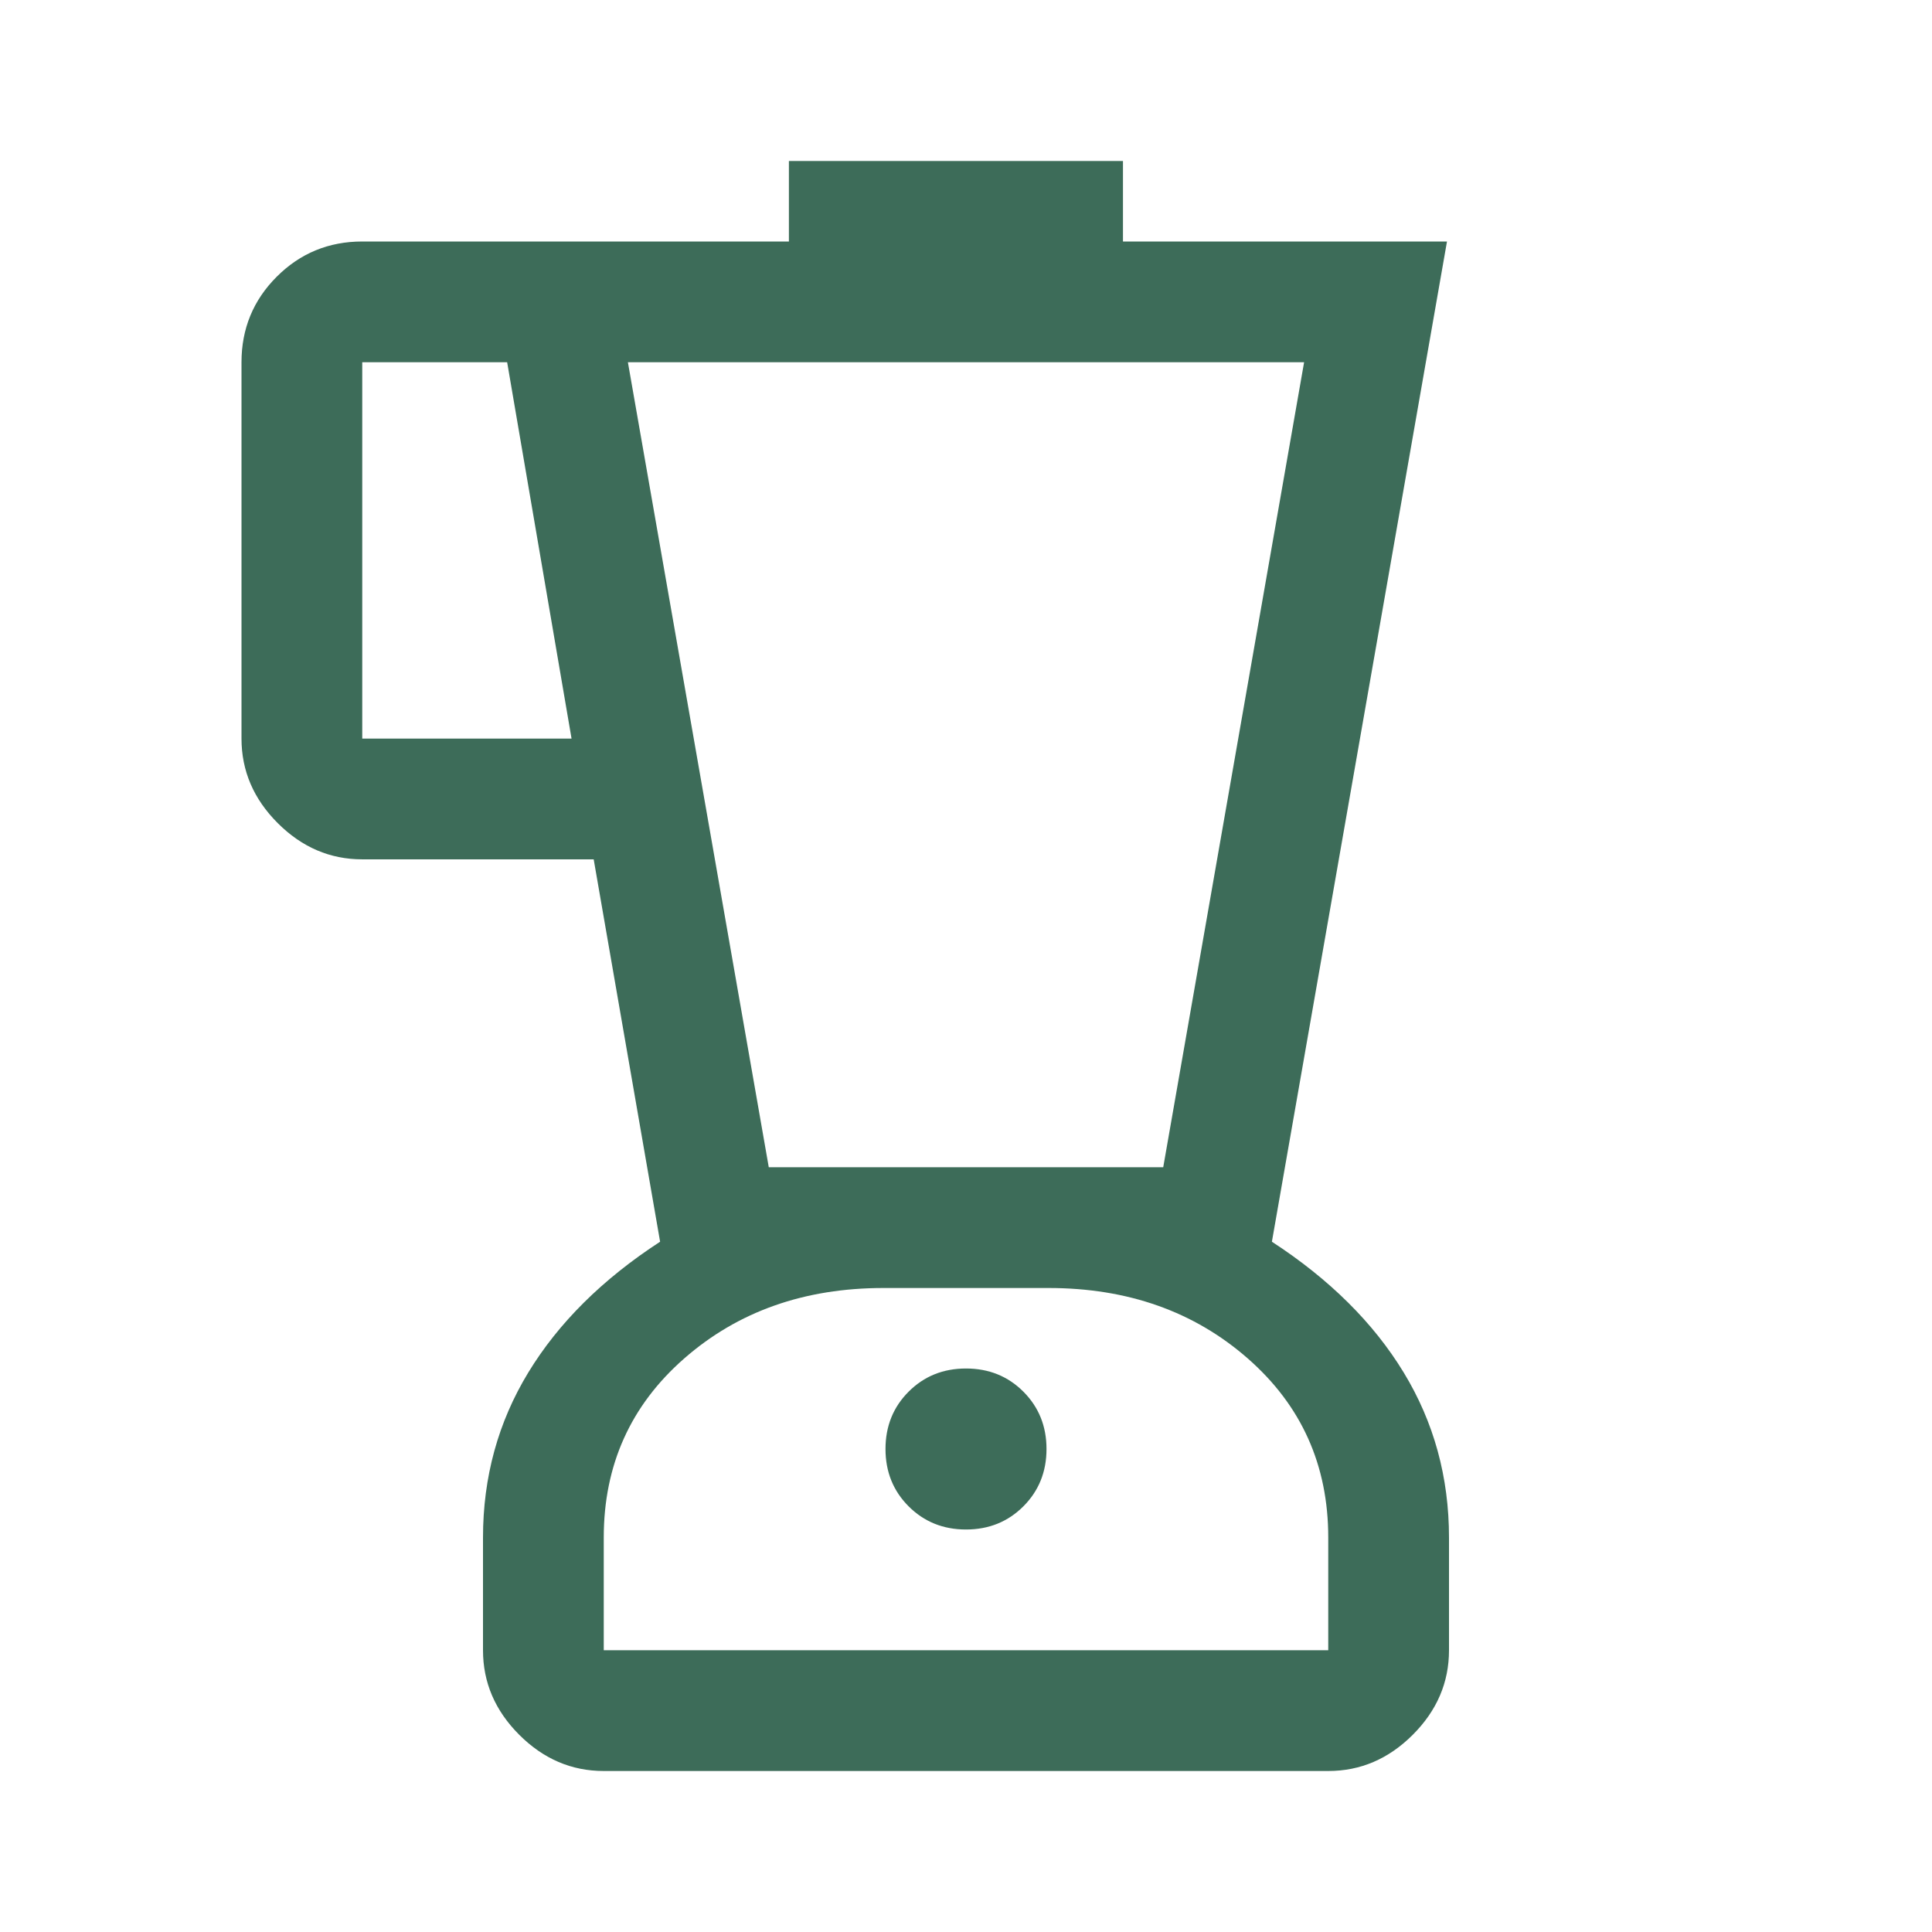 <svg width="48" height="48" viewBox="0 0 48 48" fill="none" xmlns="http://www.w3.org/2000/svg">
<mask id="mask0_2951_14265" style="mask-type:alpha" maskUnits="userSpaceOnUse" x="0" y="0" width="48" height="48">
<rect width="48" height="48" fill="#D9D9D9"/>
</mask>
<g mask="url(#mask0_2951_14265)">
<path d="M15 44C14.2 44 13.5 43.7 12.9 43.1C12.3 42.5 12 41.8 12 41V38.2C12 36.7 12.375 35.333 13.125 34.1C13.875 32.867 14.967 31.783 16.4 30.85L14.75 21.35H9C8.2 21.35 7.5 21.05 6.9 20.45C6.3 19.85 6 19.15 6 18.35V9C6 8.167 6.292 7.458 6.875 6.875C7.458 6.292 8.167 6 9 6H19.6V4H27.9V6H35.95L31.6 30.85C33.033 31.783 34.125 32.867 34.875 34.1C35.625 35.333 36 36.7 36 38.2V41C36 41.8 35.7 42.5 35.1 43.1C34.5 43.7 33.8 44 33 44H15ZM14.2 18.35L12.6 9H9V18.35H14.2ZM24 38C24.567 38 25.042 37.808 25.425 37.425C25.808 37.042 26 36.567 26 36C26 35.433 25.808 34.958 25.425 34.575C25.042 34.192 24.567 34 24 34C23.433 34 22.958 34.192 22.575 34.575C22.192 34.958 22 35.433 22 36C22 36.567 22.192 37.042 22.575 37.425C22.958 37.808 23.433 38 24 38ZM19.1 29H28.9L32.4 9H15.6L19.1 29ZM15 41H33V38.2C33 36.4 32.333 34.917 31 33.75C29.667 32.583 28.017 32 26.05 32H21.95C19.983 32 18.333 32.583 17 33.75C15.667 34.917 15 36.4 15 38.2V41Z" fill="#3D6C59"/>
</g>
</svg>
